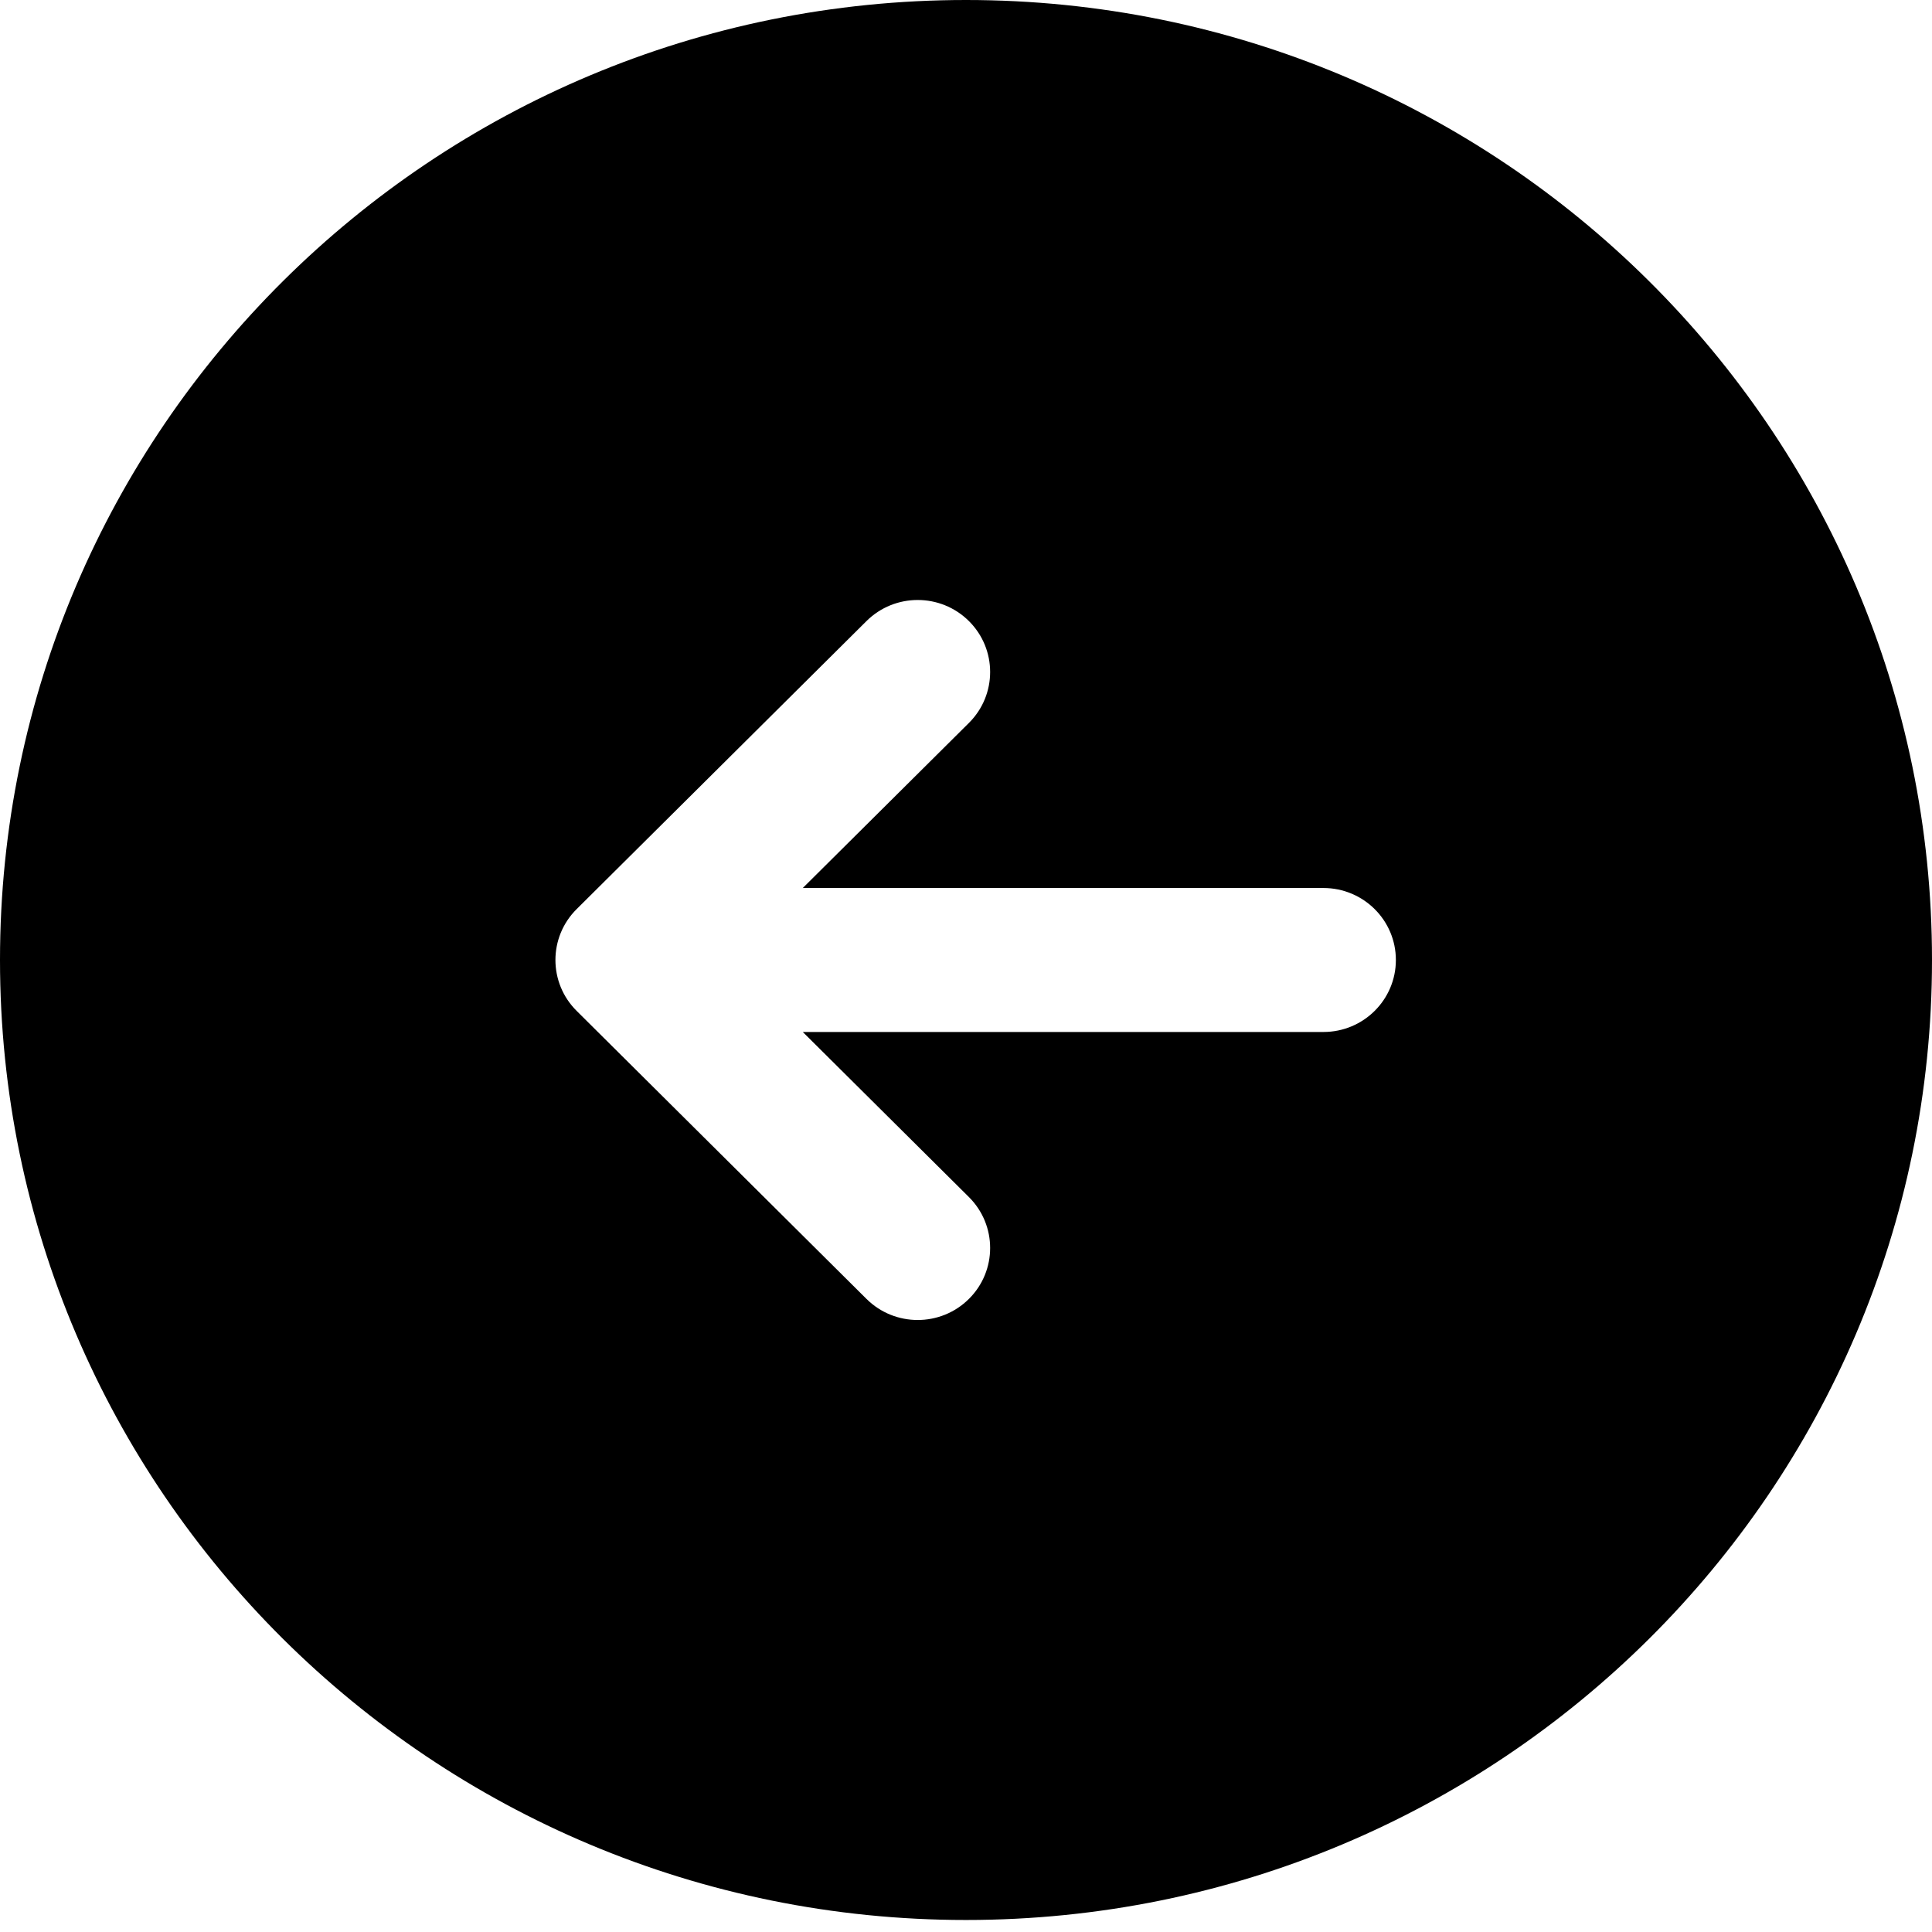 <svg width="46" height="46" viewBox="0 0 46 46" fill="none" xmlns="http://www.w3.org/2000/svg">
<path fill-rule="evenodd" clip-rule="evenodd" d="M23 45.714C10.298 45.714 0 35.481 0 22.857C0 10.233 10.298 0 23 0C35.703 0 46 10.233 46 22.857C46 35.481 35.703 45.714 23 45.714ZM20.63 14.788C21.304 14.118 22.396 14.118 23.07 14.788C23.743 15.457 23.743 16.543 23.07 17.212L19.114 21.143H31.51C32.463 21.143 33.235 21.91 33.235 22.857C33.235 23.804 32.463 24.571 31.51 24.571H19.114L23.07 28.502C23.743 29.172 23.743 30.257 23.07 30.926C22.396 31.596 21.304 31.596 20.63 30.926L13.73 24.069C13.056 23.4 13.056 22.314 13.73 21.645L20.63 14.788Z" fill="black"/>
</svg>

